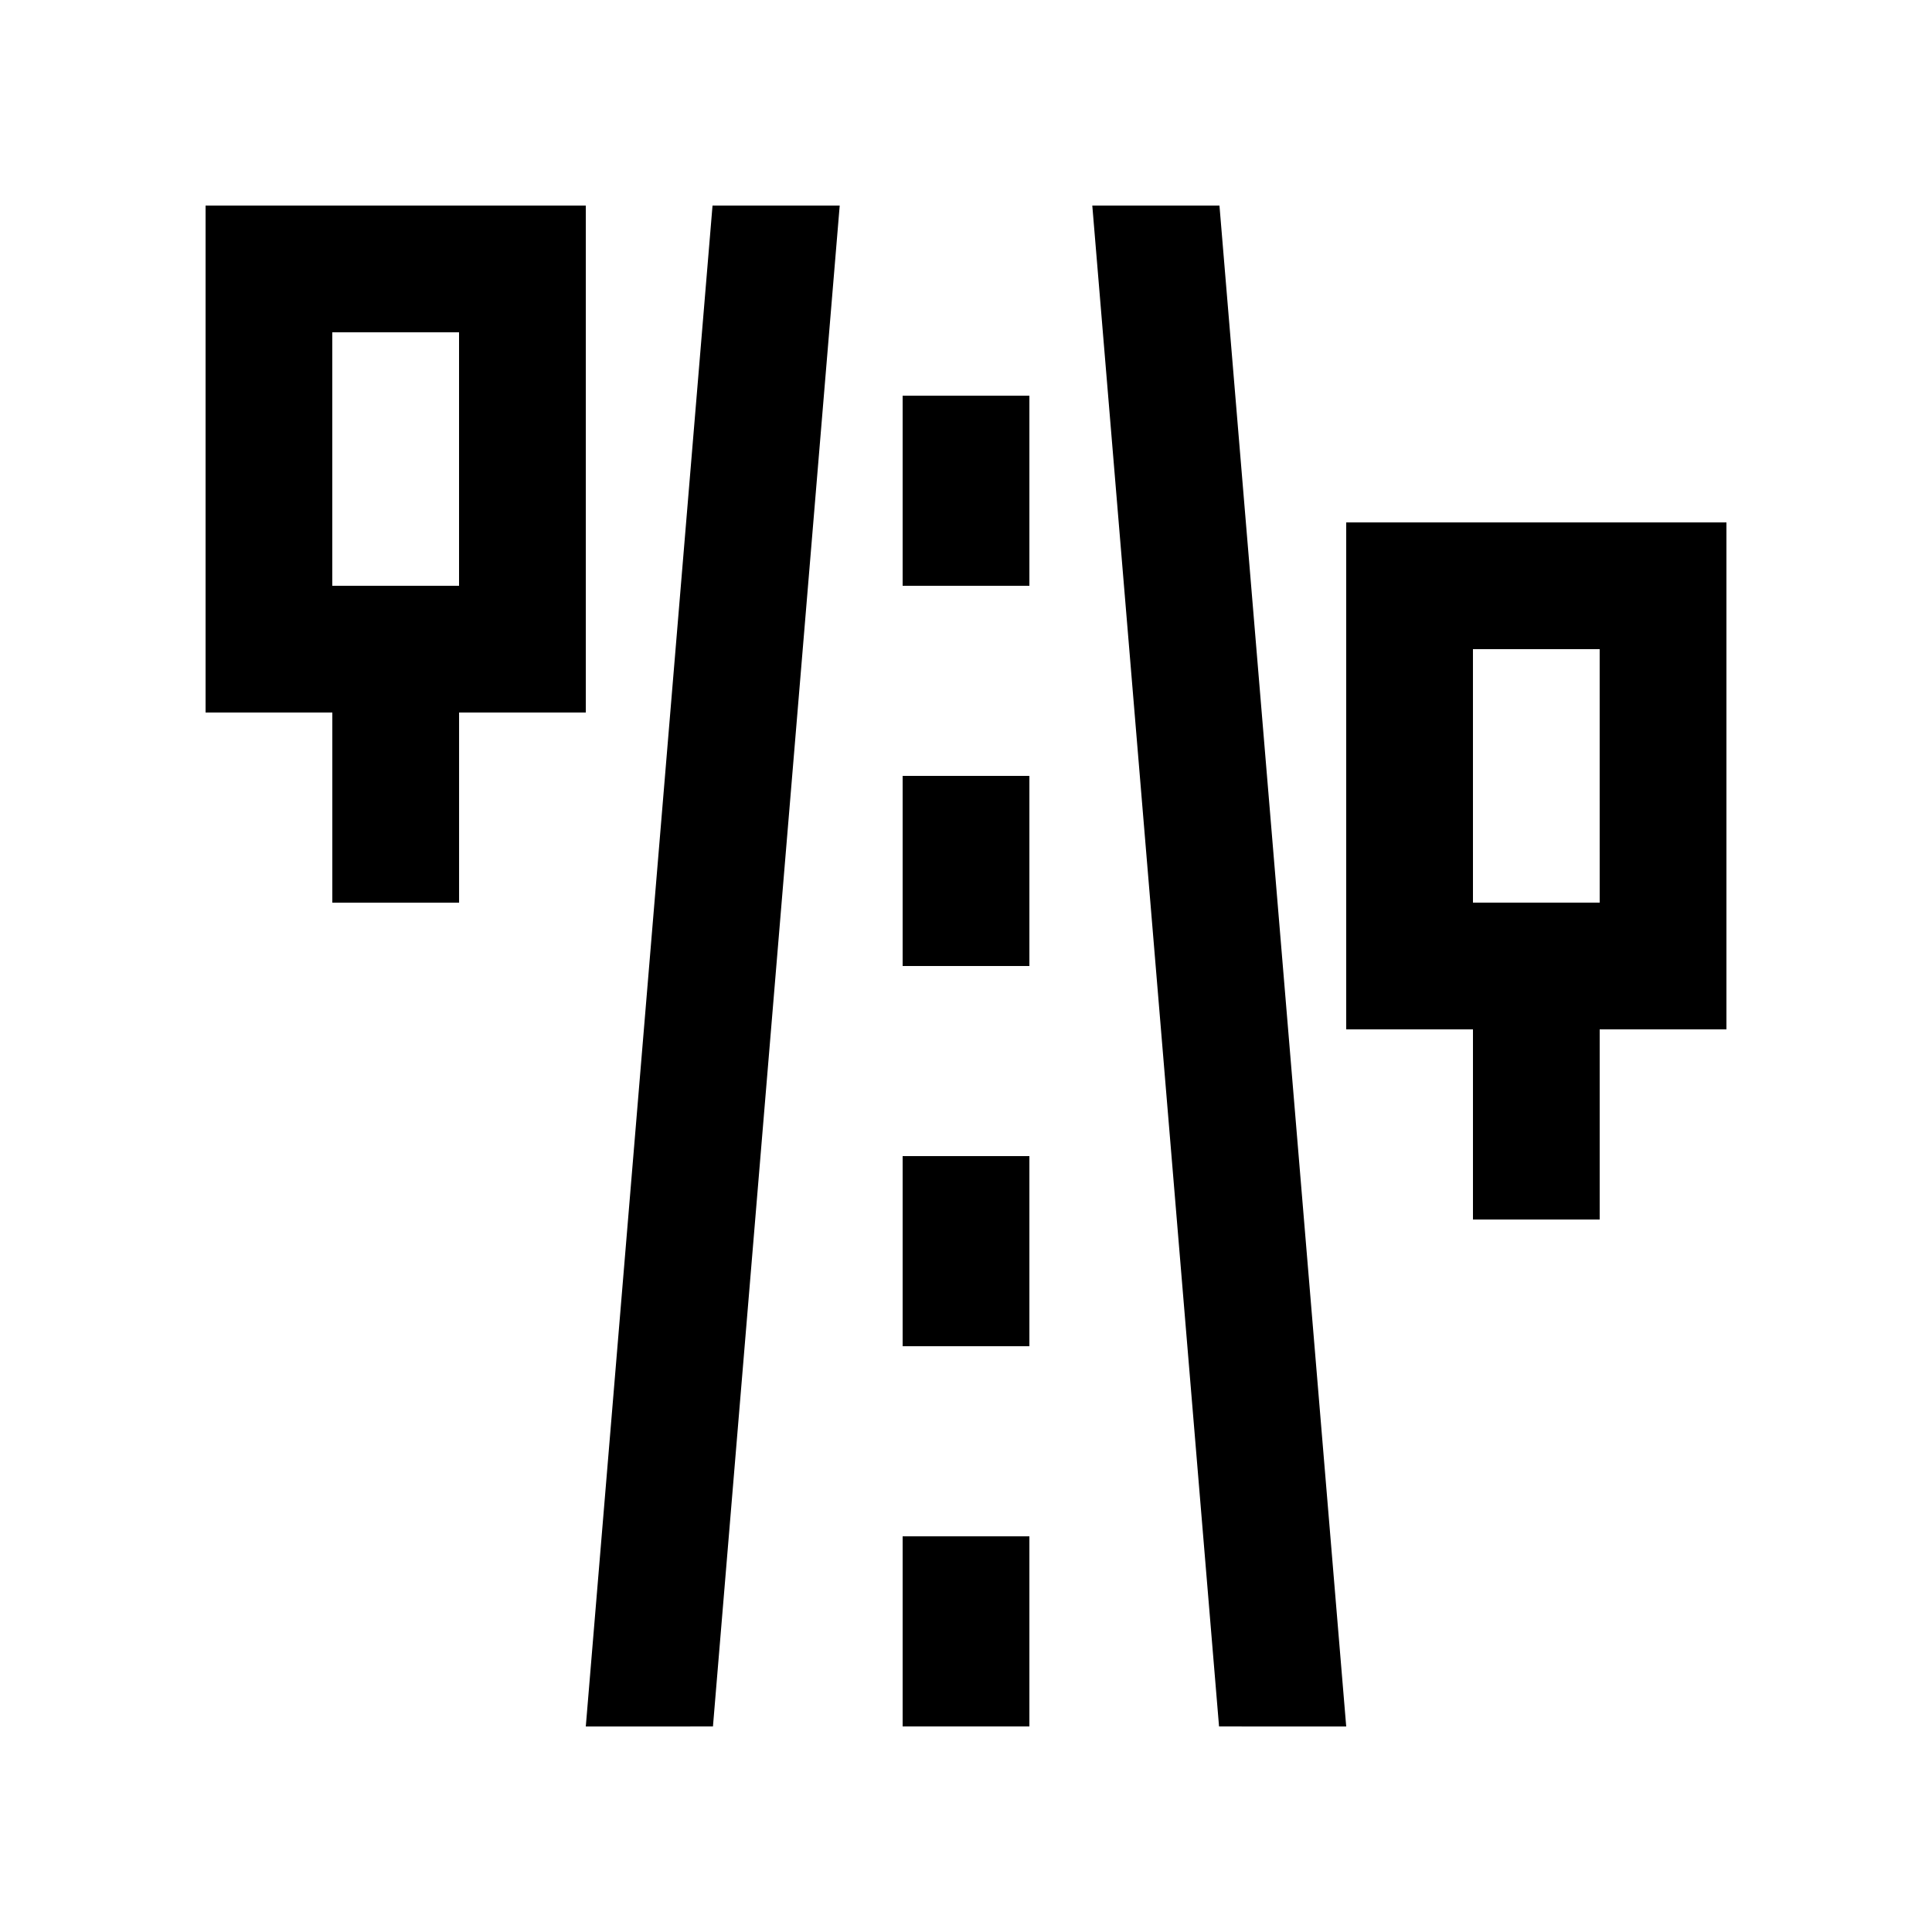 <?xml version="1.0" encoding="UTF-8"?>
<!-- Uploaded to: SVG Repo, www.svgrepo.com, Generator: SVG Repo Mixer Tools -->
<svg fill="#000000" width="800px" height="800px" version="1.1" viewBox="144 144 512 512" xmlns="http://www.w3.org/2000/svg">
 <g>
  <path d="m332.94 601.53 33.59-403.05-33.703-0.008-33.586 403.06z"/>
  <path d="m467.06 601.53-33.59-403.05 33.699-0.008 33.59 403.06z"/>
  <path d="m383.21 551.14h33.59v50.383h-33.59z"/>
  <path d="m383.21 450.38h33.59v50.383h-33.59z"/>
  <path d="m383.21 349.62h33.59v50.383h-33.59z"/>
  <path d="m383.21 248.86h33.59v50.383h-33.59z"/>
  <path d="m198.48 198.48v134.35h33.59v50.383h33.59v-50.383l33.582-0.004v-134.35zm67.172 100.76h-33.59v-67.176h33.59z"/>
  <path d="m500.76 282.45v134.35h33.59v50.383h33.582v-50.383h33.59v-134.35zm67.172 100.76h-33.582l-0.004-67.172h33.582z"/>
 </g>
</svg>